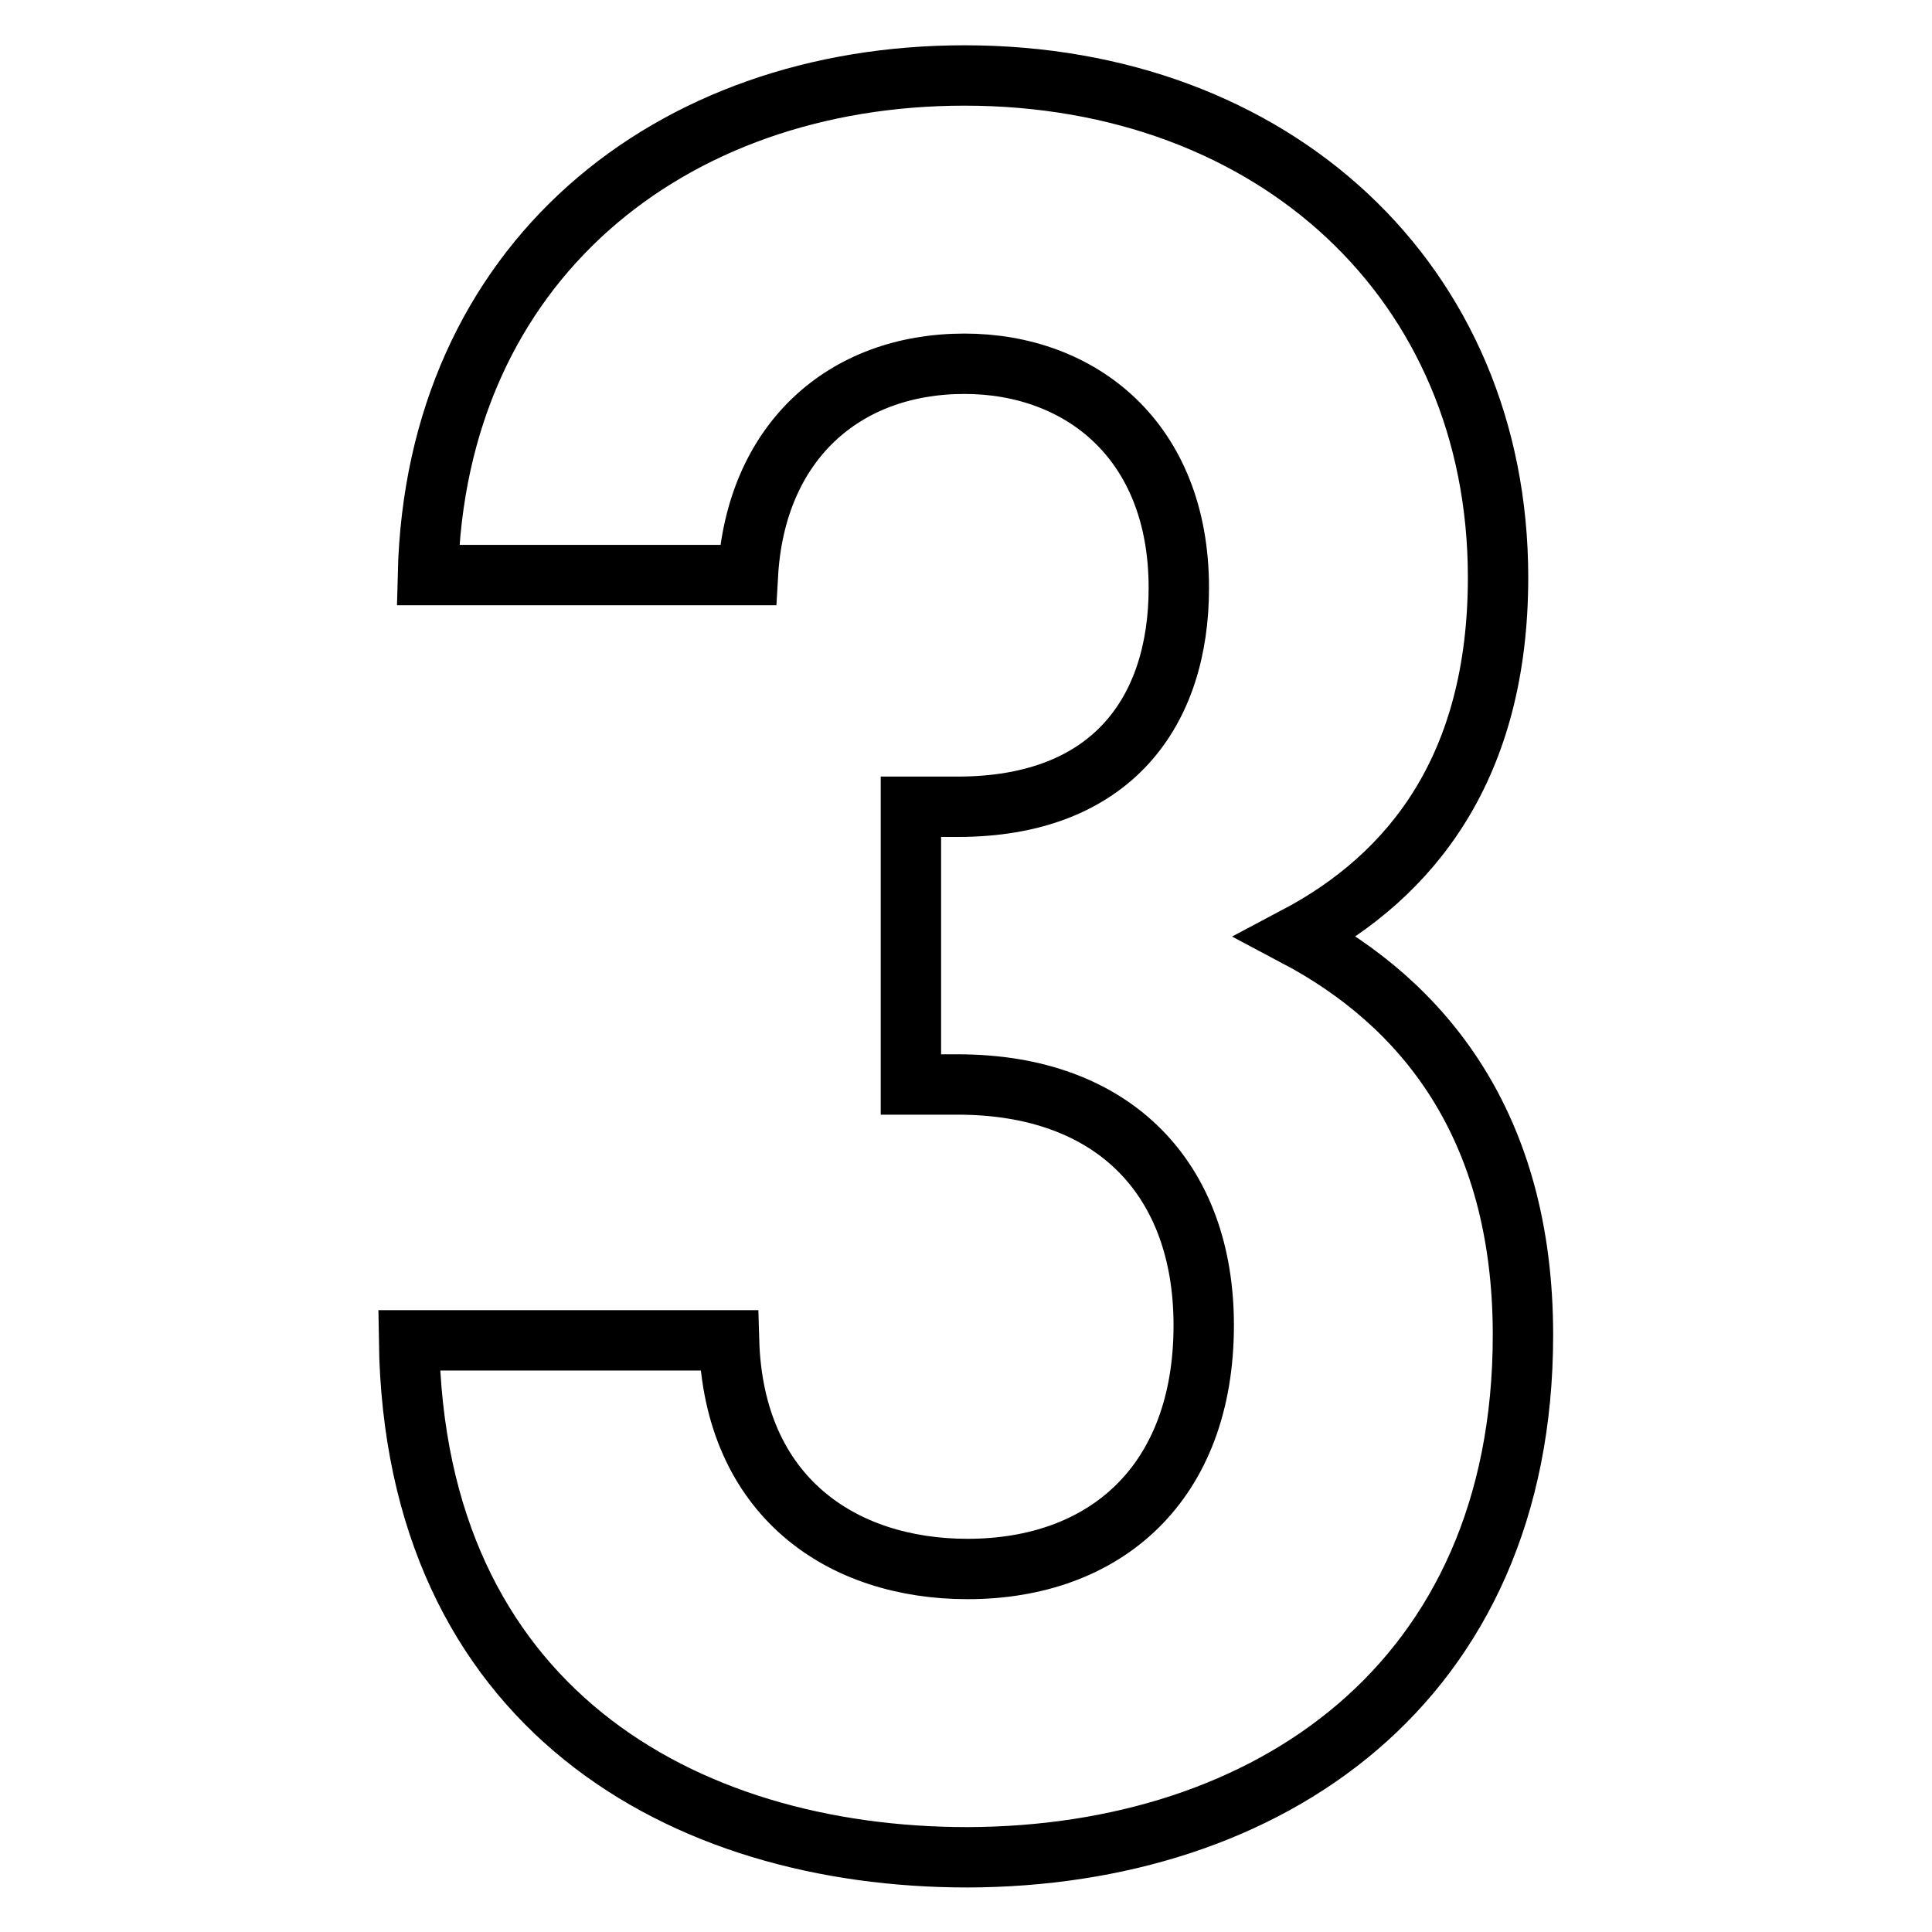 <?xml version="1.0" encoding="utf-8"?>
<!-- Svg Vector Icons : http://www.onlinewebfonts.com/icon -->
<!DOCTYPE svg PUBLIC "-//W3C//DTD SVG 1.1//EN" "http://www.w3.org/Graphics/SVG/1.1/DTD/svg11.dtd">
<svg version="1.1" xmlns="http://www.w3.org/2000/svg" xmlns:xlink="http://www.w3.org/1999/xlink" x="0px" y="0px" viewBox="0 0 256 256" enable-background="new 0 0 256 256" xml:space="preserve">
<g> <path stroke-width="8" fill-opacity="0" stroke="#000000"  d="M201.8,176.9c0-28-13.4-44-30-52.8c15.3-8.1,26.7-22.5,26.7-47.6c0-39.1-29.7-66.5-70.7-66.5 c-39.1,0-70.1,24.8-71.1,66.2h42.4c1-17.6,12.7-28,28.7-28c15.3,0,28.4,10.1,28.4,29.7c0,16.3-8.8,29-29.3,29h-6.2v36.8h6.2 c20.9,0,32.6,12.7,32.6,31.9c0,20.9-13,32.3-31.3,32.3c-16.6,0-31-9.5-31.6-30.3H54.2c0.7,48.6,36.2,68.5,74,68.5 C167.9,246,201.8,223.2,201.8,176.9z"/></g>
</svg>